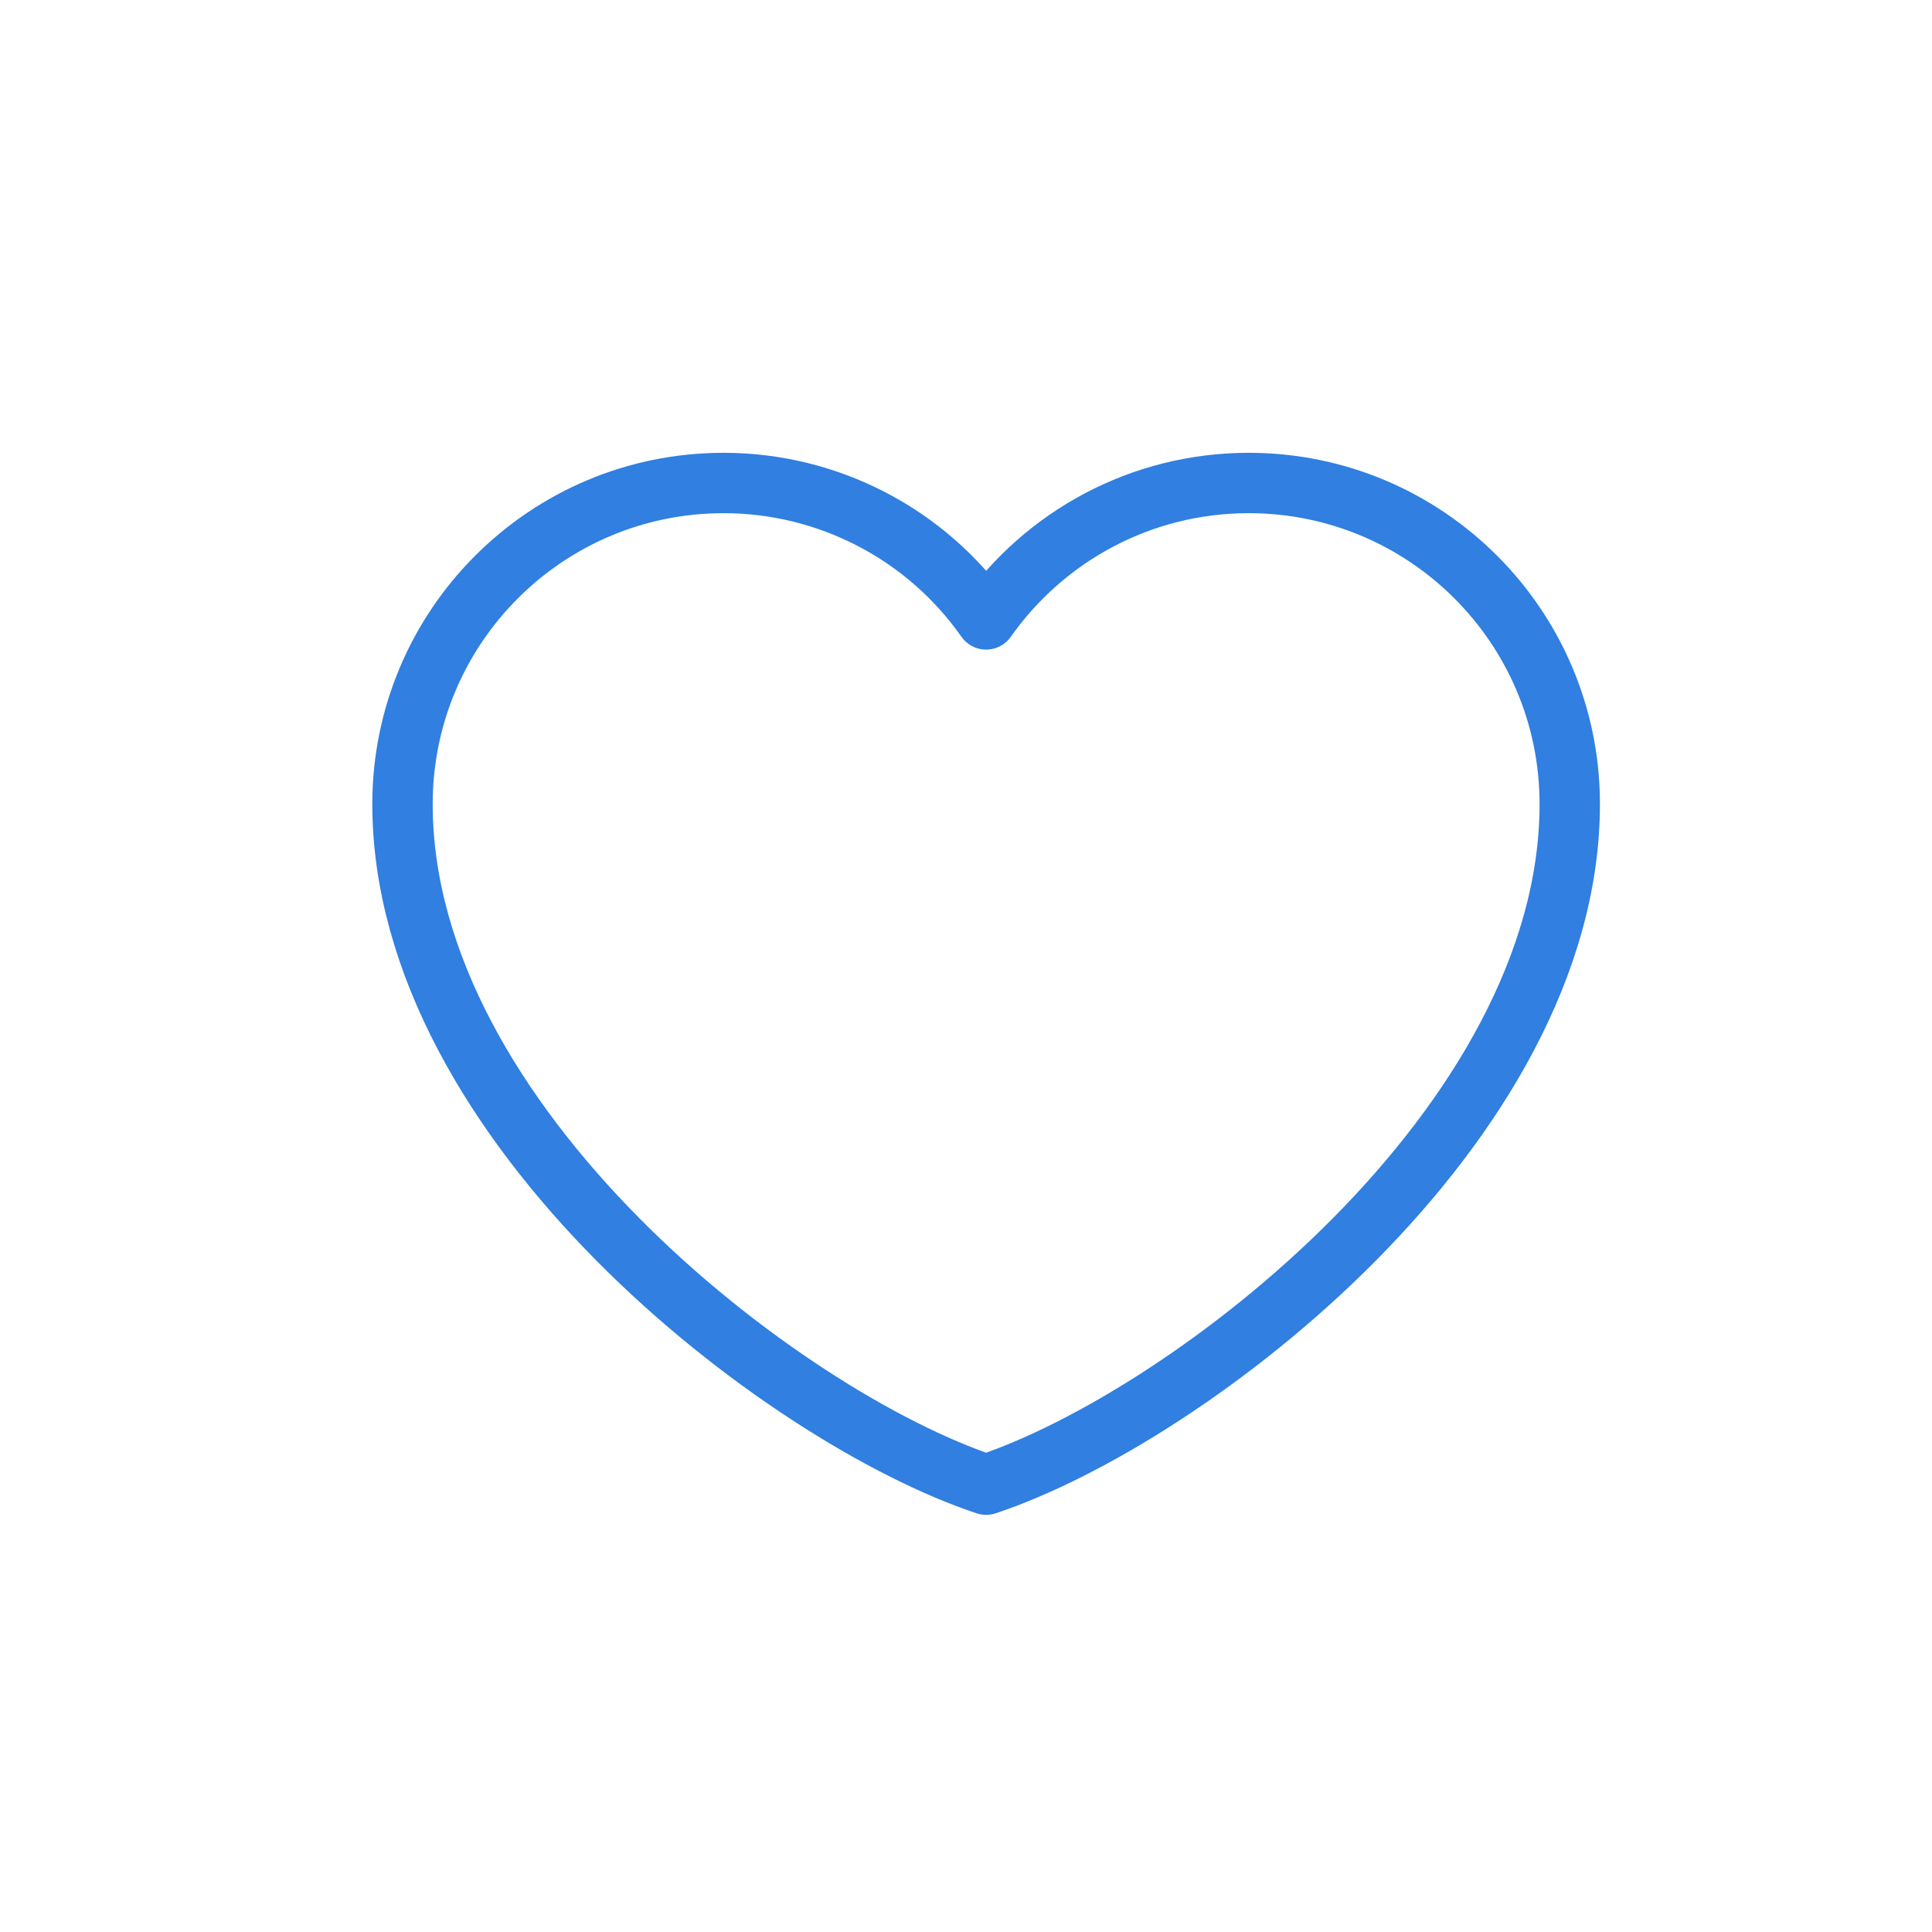 <svg width="48" height="48" viewBox="0 0 48 48" fill="none" xmlns="http://www.w3.org/2000/svg">
<mask id="mask0_5778_240" style="mask-type:alpha" maskUnits="userSpaceOnUse" x="-1" y="-1" width="50" height="50">
<rect width="48" height="48" fill="#D9D9D9" stroke="#307FE1" stroke-width="1.5"/>
</mask>
<g mask="url(#mask0_5778_240)">
<path d="M17.975 12C13.571 12 10 15.571 10 19.975C10 27.95 19.425 35.2 24.5 36.886C29.575 35.2 39 27.95 39 19.975C39 15.571 35.429 12 31.025 12C28.328 12 25.943 13.339 24.5 15.389C23.765 14.341 22.788 13.486 21.652 12.897C20.516 12.307 19.255 11.999 17.975 12Z" stroke="#307FE1" stroke-width="1.5" stroke-linecap="round" stroke-linejoin="round"/>
</g>
</svg>
